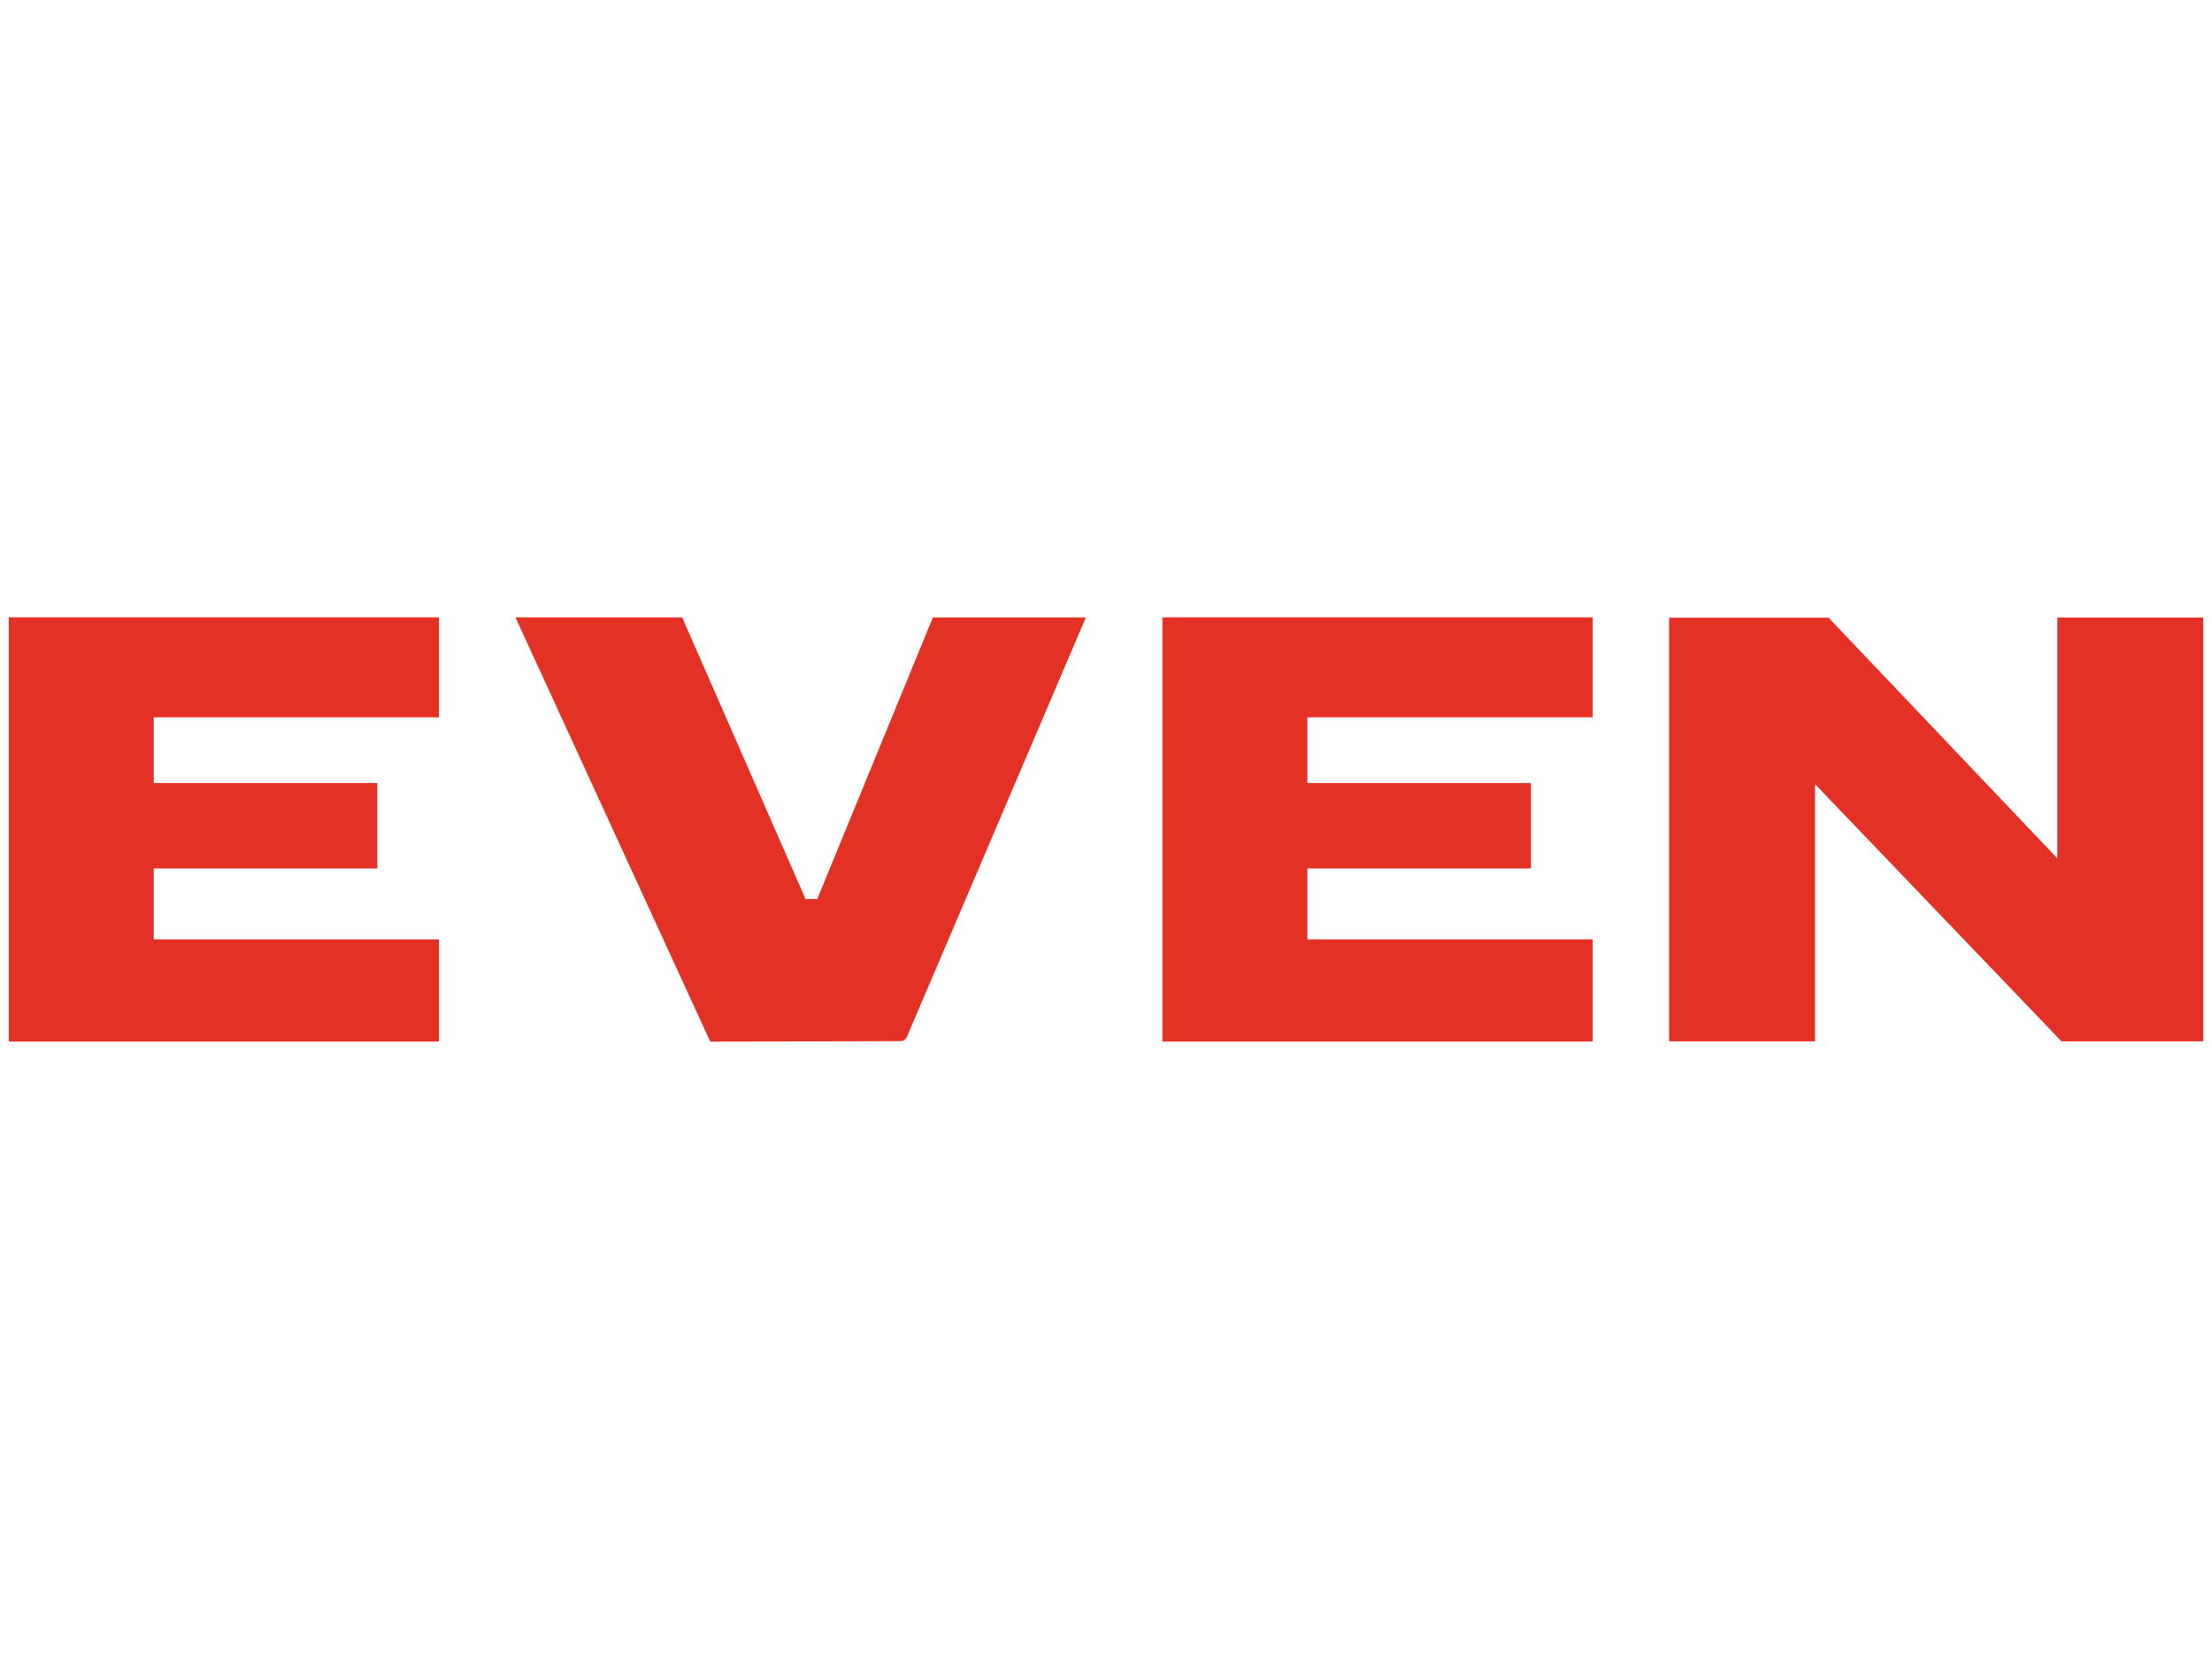 <?xml version="1.0" encoding="UTF-8"?>
<svg width="120" height="90"  id="Layer_1" data-name="Layer 1" xmlns="http://www.w3.org/2000/svg" version="1.1" viewBox="0 0 291.81 57.94">
  <defs>
    <style>
      .cls-1 {
        fill: #e33126;
        stroke-width: 0px;
      }
    </style>
  </defs>
  <polygon class="cls-1" points="210.1 14.17 210.1 .98 153.34 .98 153.34 .99 153.34 56.95 210.1 56.95 210.1 43.46 172.47 43.46 172.47 34.11 201.97 34.11 201.97 22.85 172.47 22.85 172.47 14.17 210.1 14.17"/>
  <path class="cls-1" d="M107.82,38.14h-1.55L89.99.98h-21.99l25.7,55.98,25.15-.07h0c.32,0,.63-.21.78-.54L143.25.99h-20.18l-15.26,37.16h0Z"/>
  <polygon class="cls-1" points="271.41 1.01 271.41 32.78 241.23 1.03 220.19 1.03 220.19 56.92 239.44 56.92 239.44 22.99 271.96 56.92 290.66 56.92 290.66 1.01 271.41 1.01"/>
  <polygon class="cls-1" points="1.15 .99 1.15 56.95 57.91 56.95 57.91 43.46 20.28 43.46 20.28 34.11 49.78 34.11 49.78 22.85 20.28 22.85 20.28 14.17 57.91 14.17 57.91 .98 1.15 .98 1.15 .99"/>
</svg>